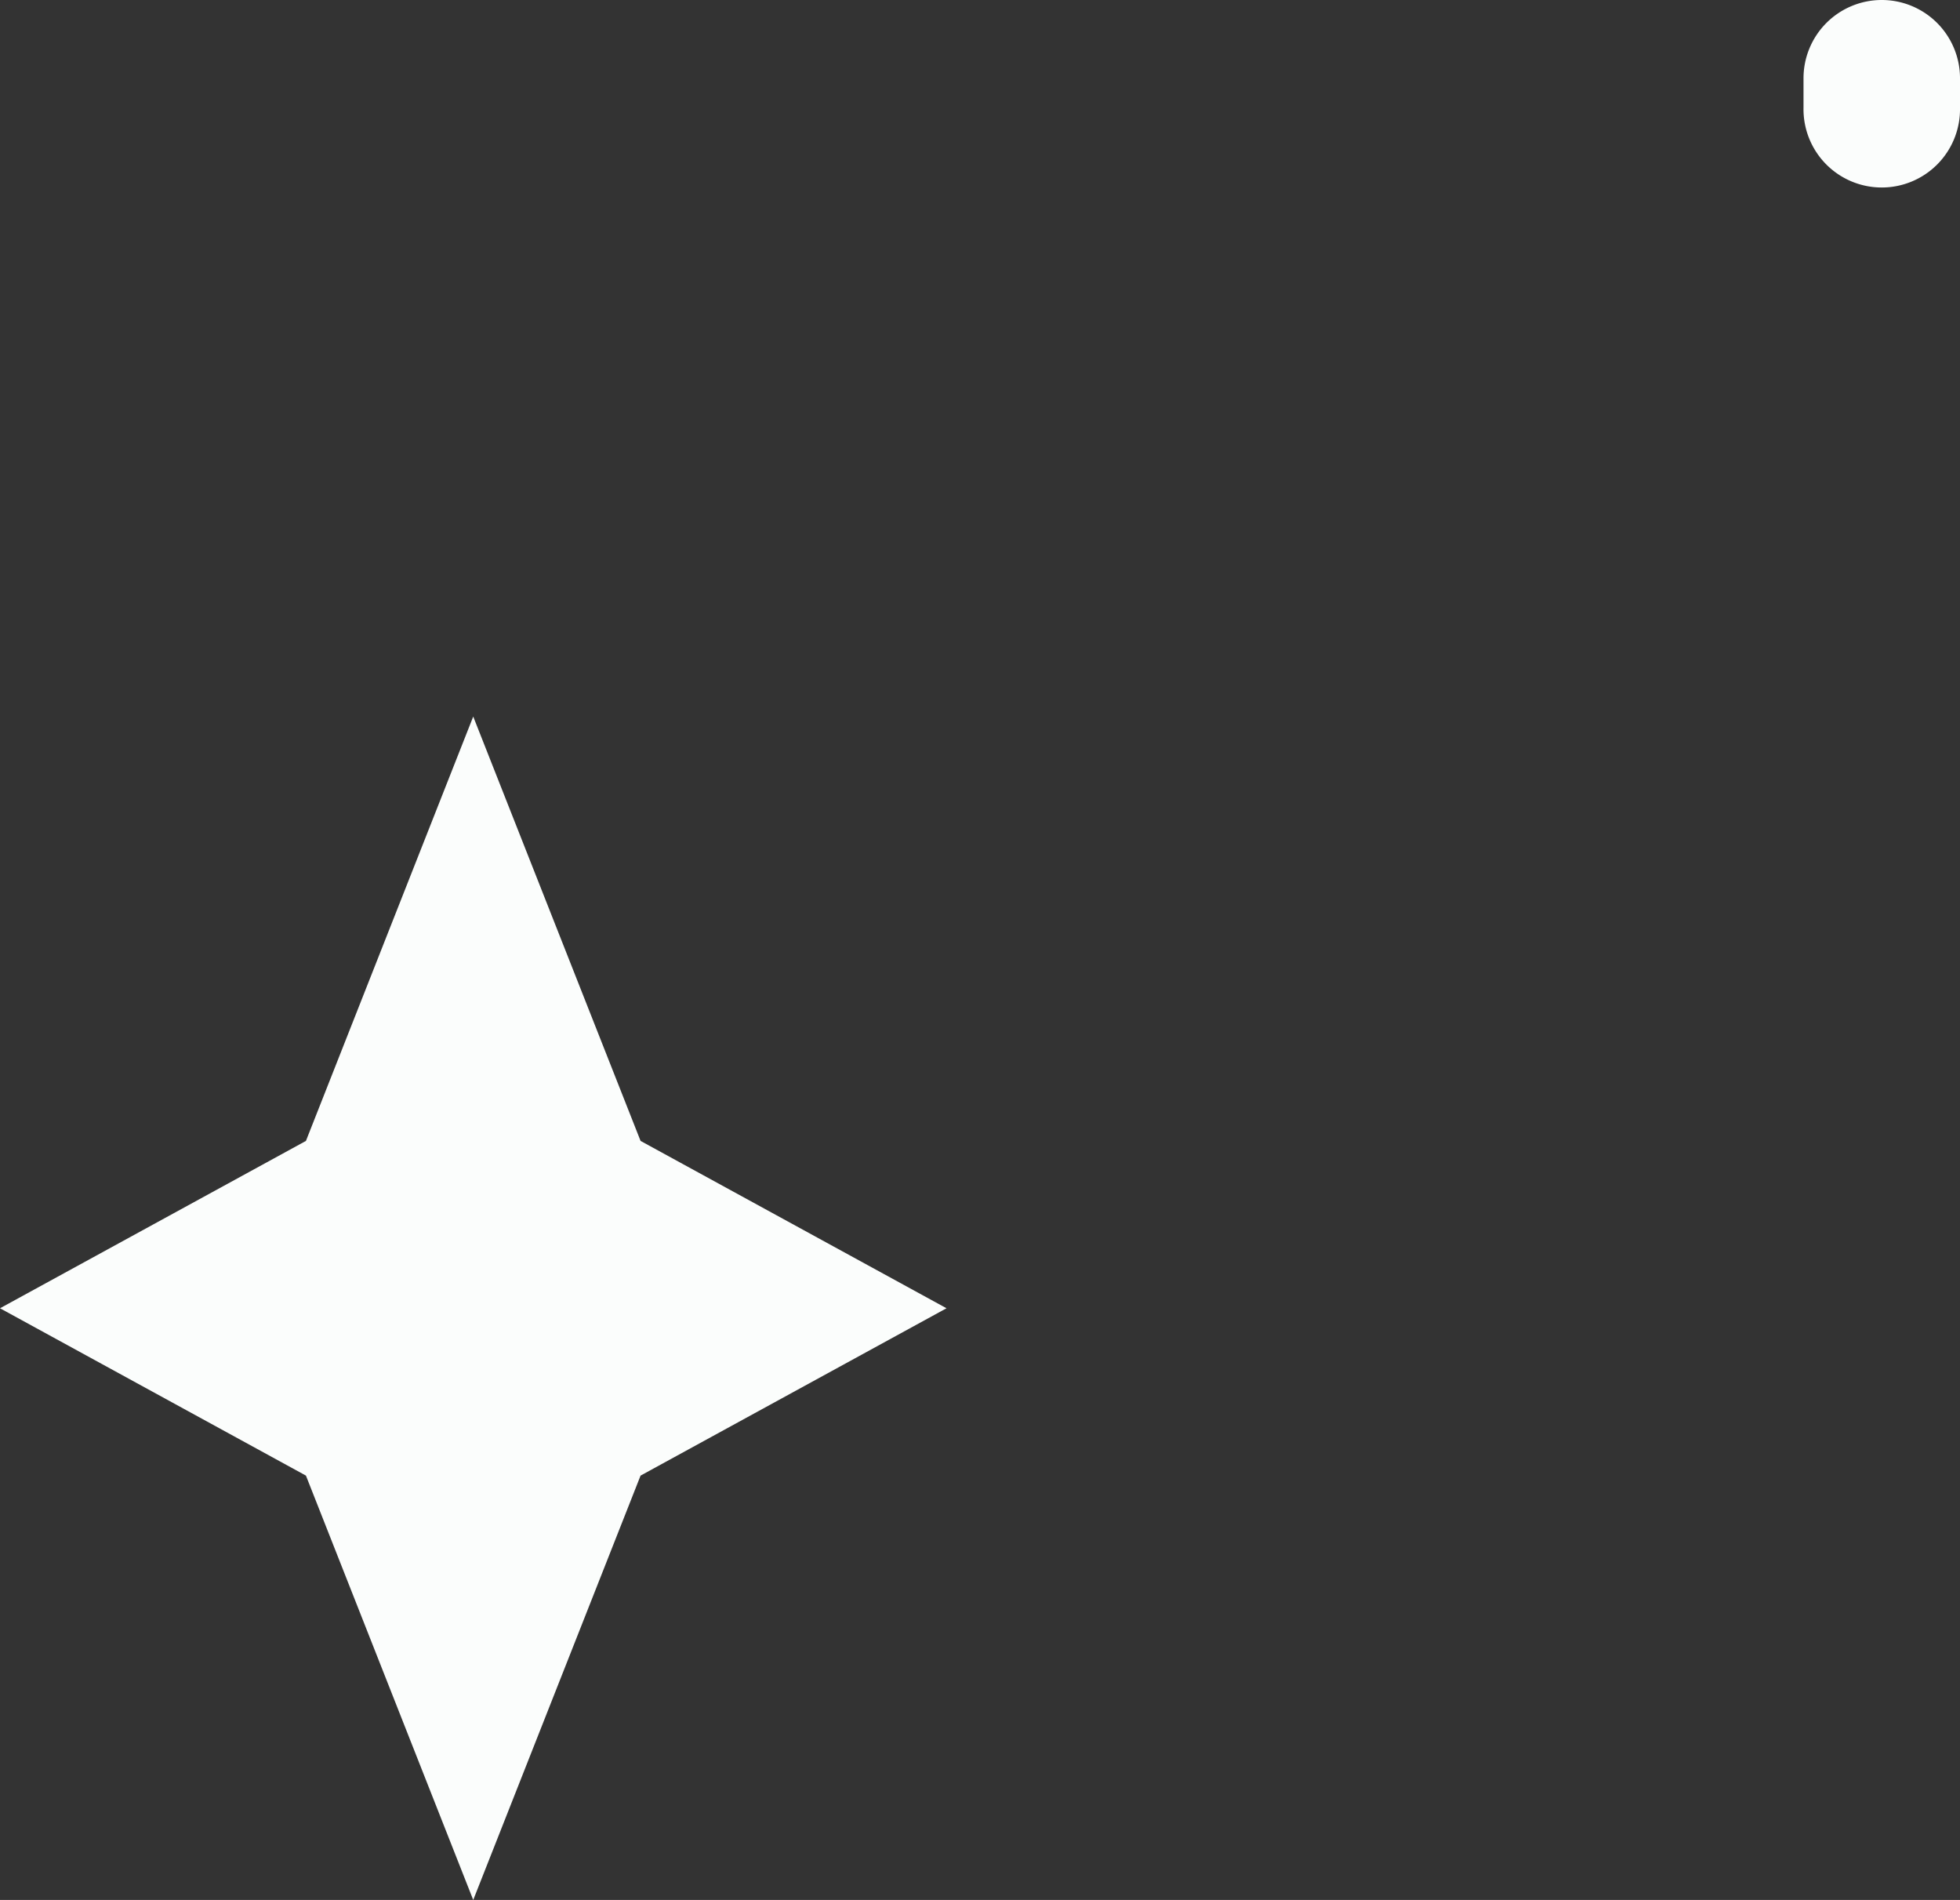 <svg id="Group_632" data-name="Group 632" xmlns="http://www.w3.org/2000/svg" xmlns:xlink="http://www.w3.org/1999/xlink" width="88.186" height="85.467" viewBox="0 0 88.186 85.467">
  <rect x="0" y="0" width="88.186" height="85.467" fill="#333333" stroke="none"/>
  <defs>
    <clipPath id="clip-path">
      <rect id="Rectangle_346" data-name="Rectangle 346" width="88.186" height="85.467" fill="#fbfdfc"/>
    </clipPath>
  </defs>
  <path id="Path_16545" data-name="Path 16545" d="M80.629,55.712,94.394,63.24,80.629,70.768,73.1,89.856,65.573,70.768,51.808,63.24l13.765-7.528L73.1,36.623Z" transform="translate(-51.808 -4.389)" fill="#fbfdfc"/>
  <g id="Group_617" data-name="Group 617" transform="translate(0)">
    <g id="Group_616" data-name="Group 616" clip-path="url(#clip-path)">
      <path id="Path_16546" data-name="Path 16546" d="M3.521,0A3.521,3.521,0,0,1,7.041,3.521V4.854A3.521,3.521,0,1,1,0,4.854V3.521A3.521,3.521,0,0,1,3.521,0" transform="translate(81.145)" fill="#fbfdfc"/>
    </g>
  </g>
</svg>
